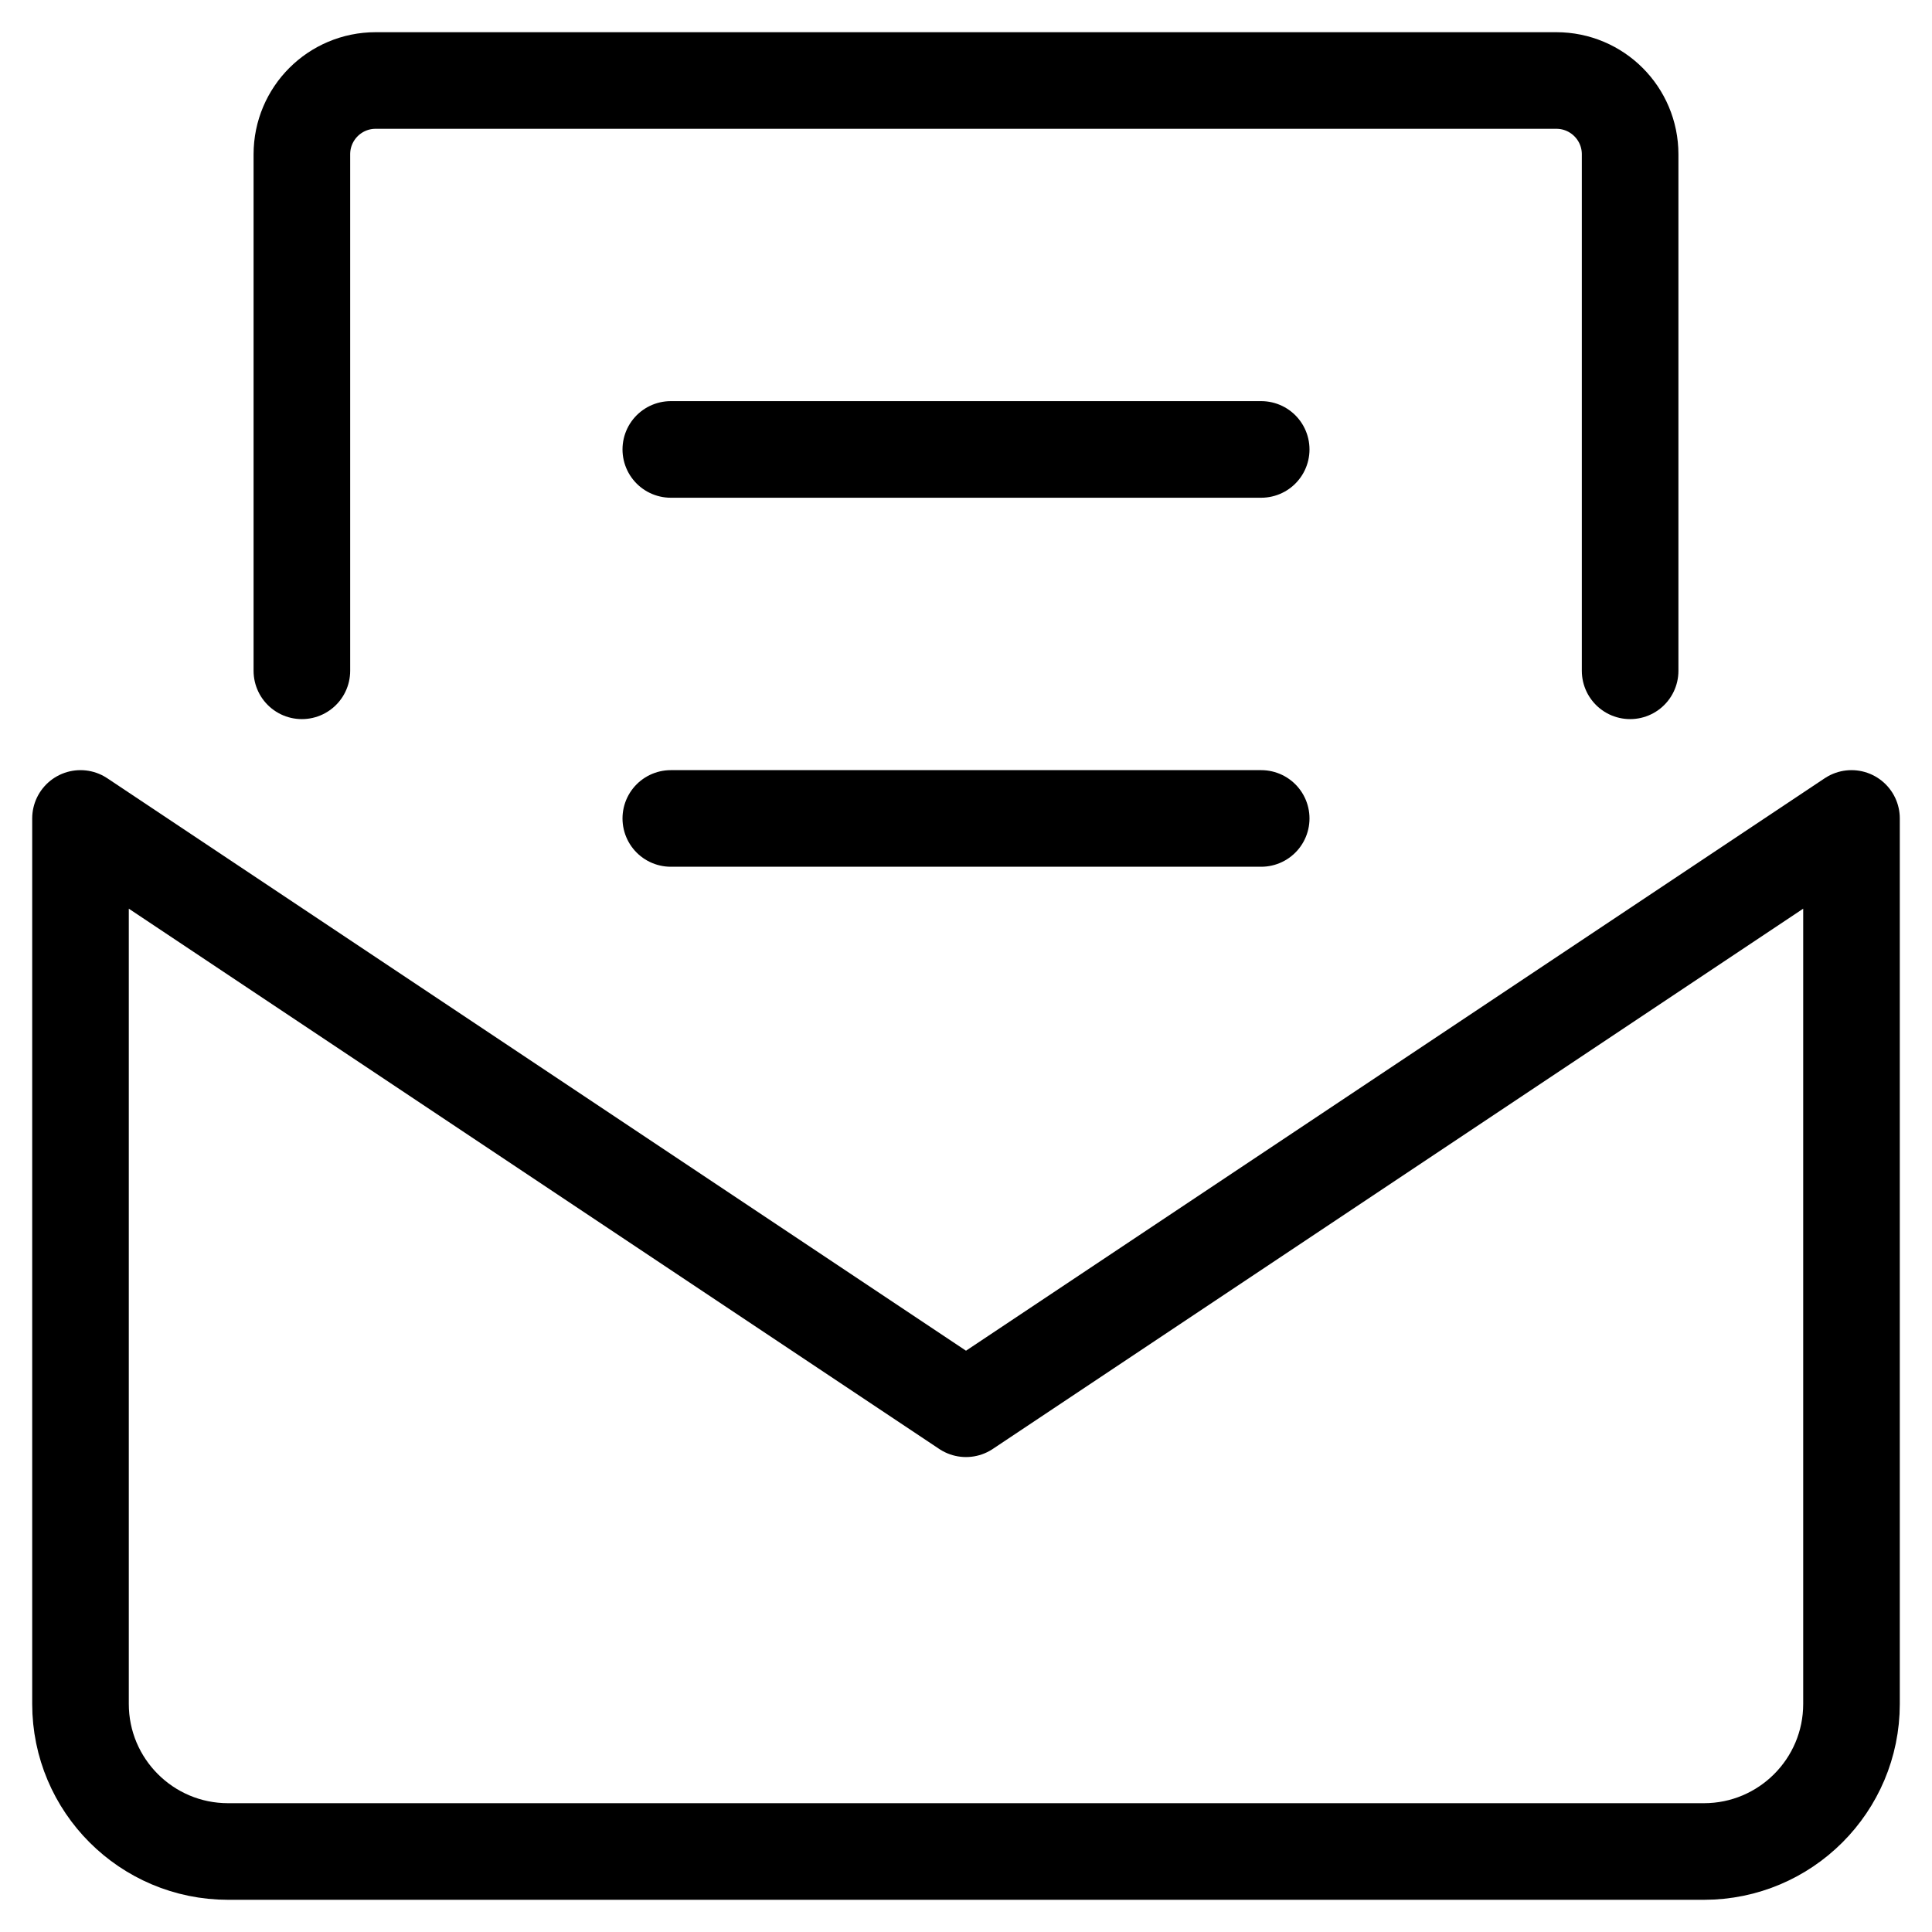 <svg width="24" height="24" viewBox="0 0 24 24" fill="none" xmlns="http://www.w3.org/2000/svg">
<path d="M8.333 5.583H15.667M8.333 10.167H15.667M3.75 8.333V1.917C3.75 1.41 4.16 1 4.667 1H19.333C19.84 1 20.25 1.41 20.25 1.917V8.333M1 21.167V10.167L12 17.5L23 10.167V21.167C23 22.179 22.179 23 21.167 23H2.833C1.821 23 1 22.179 1 21.167Z" stroke="black" stroke-width="1.2" stroke-linecap="round" stroke-linejoin="round"/>
</svg>
